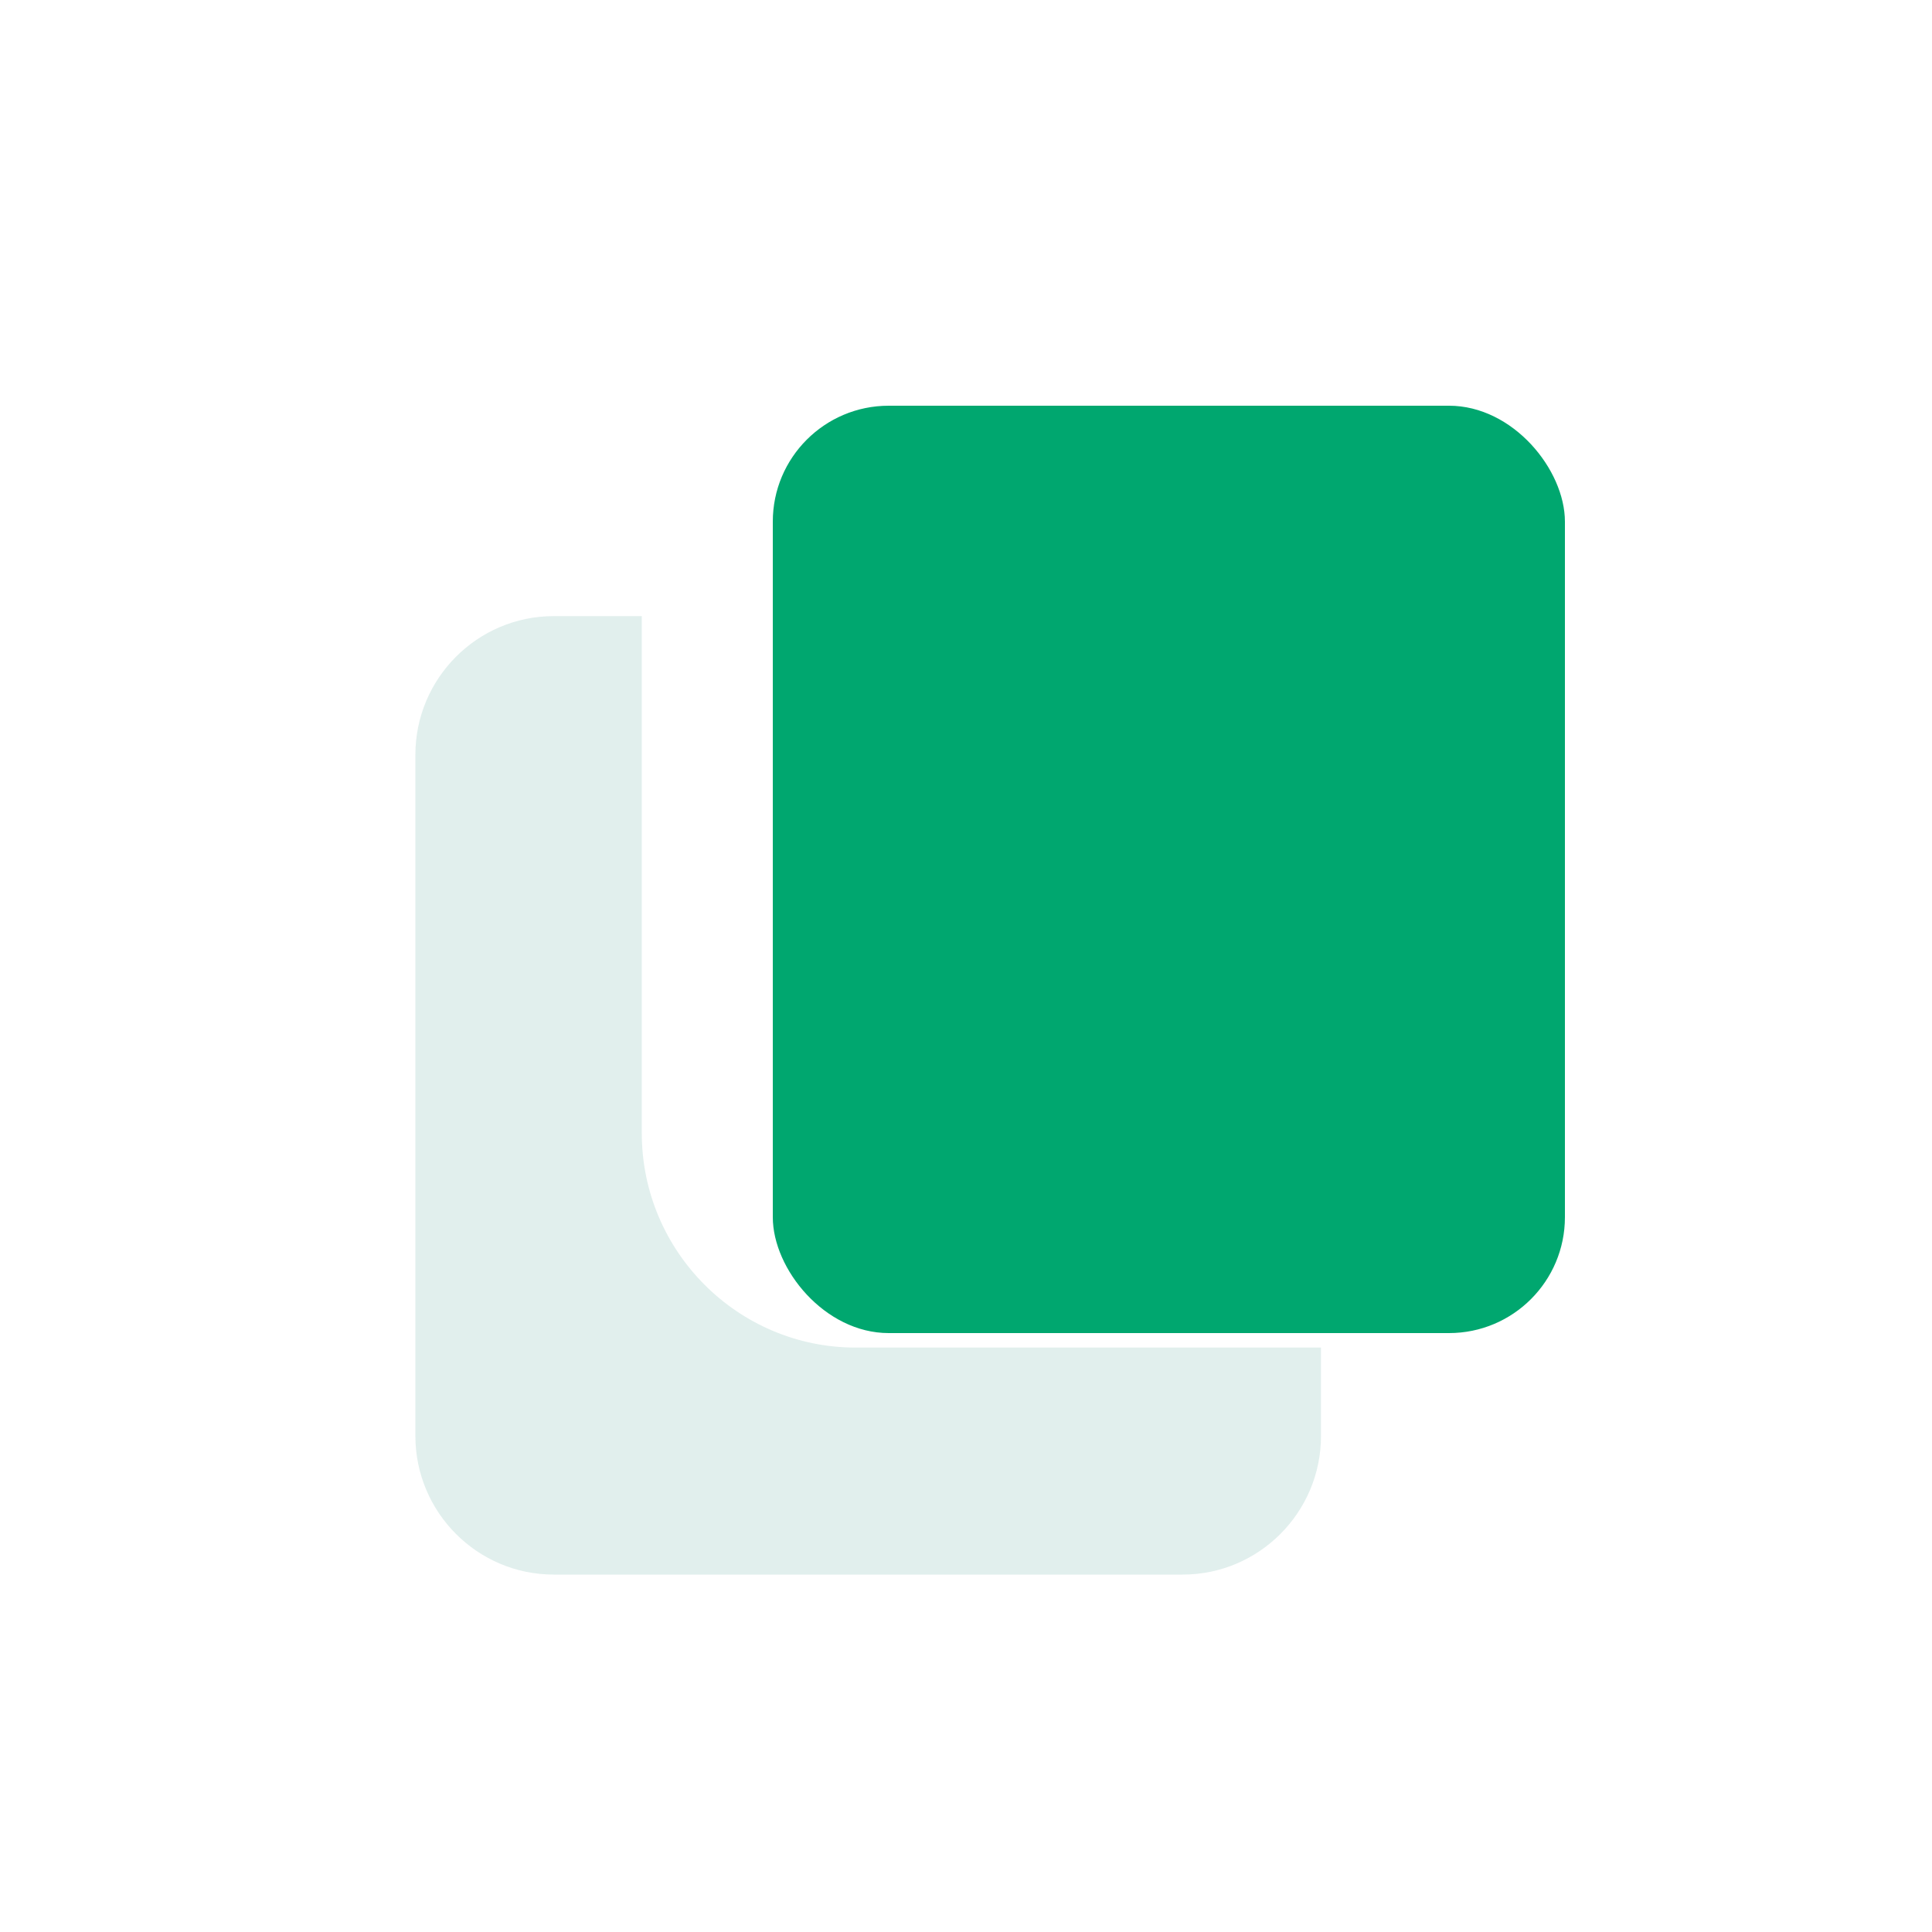 <svg width="200" height="200" viewBox="0 0 200 200" fill="none" xmlns="http://www.w3.org/2000/svg">
<g filter="url(#filter0_di_1587_120558)">
<rect x="74" y="36" width="82" height="96" rx="12" fill="#00A76F"/>
</g>
<path d="M88.573 139.501C76.37 139.501 66.438 129.542 66.438 117.307V63.781H57.323C49.422 63.781 43 70.219 43 78.141V148.639C43 156.561 49.422 163 57.323 163H122.427C130.328 163 136.75 156.561 136.75 148.639V139.501H88.573Z" fill="white"/>
<path opacity="0.12" d="M88.573 139.501C76.37 139.501 66.438 129.542 66.438 117.307V63.781H57.323C49.422 63.781 43 70.219 43 78.141V148.639C43 156.561 49.422 163 57.323 163H122.427C130.328 163 136.75 156.561 136.75 148.639V139.501H88.573Z" fill="#007867"/>
<defs>
<filter id="filter0_di_1587_120558" x="66" y="28" width="114" height="128" filterUnits="userSpaceOnUse" color-interpolation-filters="sRGB">
<feFlood flood-opacity="0" result="BackgroundImageFix"/>
<feColorMatrix in="SourceAlpha" type="matrix" values="0 0 0 0 0 0 0 0 0 0 0 0 0 0 0 0 0 0 127 0" result="hardAlpha"/>
<feOffset dx="8" dy="8"/>
<feGaussianBlur stdDeviation="8"/>
<feColorMatrix type="matrix" values="0 0 0 0 0 0 0 0 0 0.471 0 0 0 0 0.404 0 0 0 0.16 0"/>
<feBlend mode="normal" in2="BackgroundImageFix" result="effect1_dropShadow_1587_120558"/>
<feBlend mode="normal" in="SourceGraphic" in2="effect1_dropShadow_1587_120558" result="shape"/>
<feColorMatrix in="SourceAlpha" type="matrix" values="0 0 0 0 0 0 0 0 0 0 0 0 0 0 0 0 0 0 127 0" result="hardAlpha"/>
<feOffset dx="-2" dy="-2"/>
<feGaussianBlur stdDeviation="2"/>
<feComposite in2="hardAlpha" operator="arithmetic" k2="-1" k3="1"/>
<feColorMatrix type="matrix" values="0 0 0 0 0 0 0 0 0 0.471 0 0 0 0 0.404 0 0 0 0.48 0"/>
<feBlend mode="normal" in2="shape" result="effect2_innerShadow_1587_120558"/>
</filter>
</defs>
</svg>
